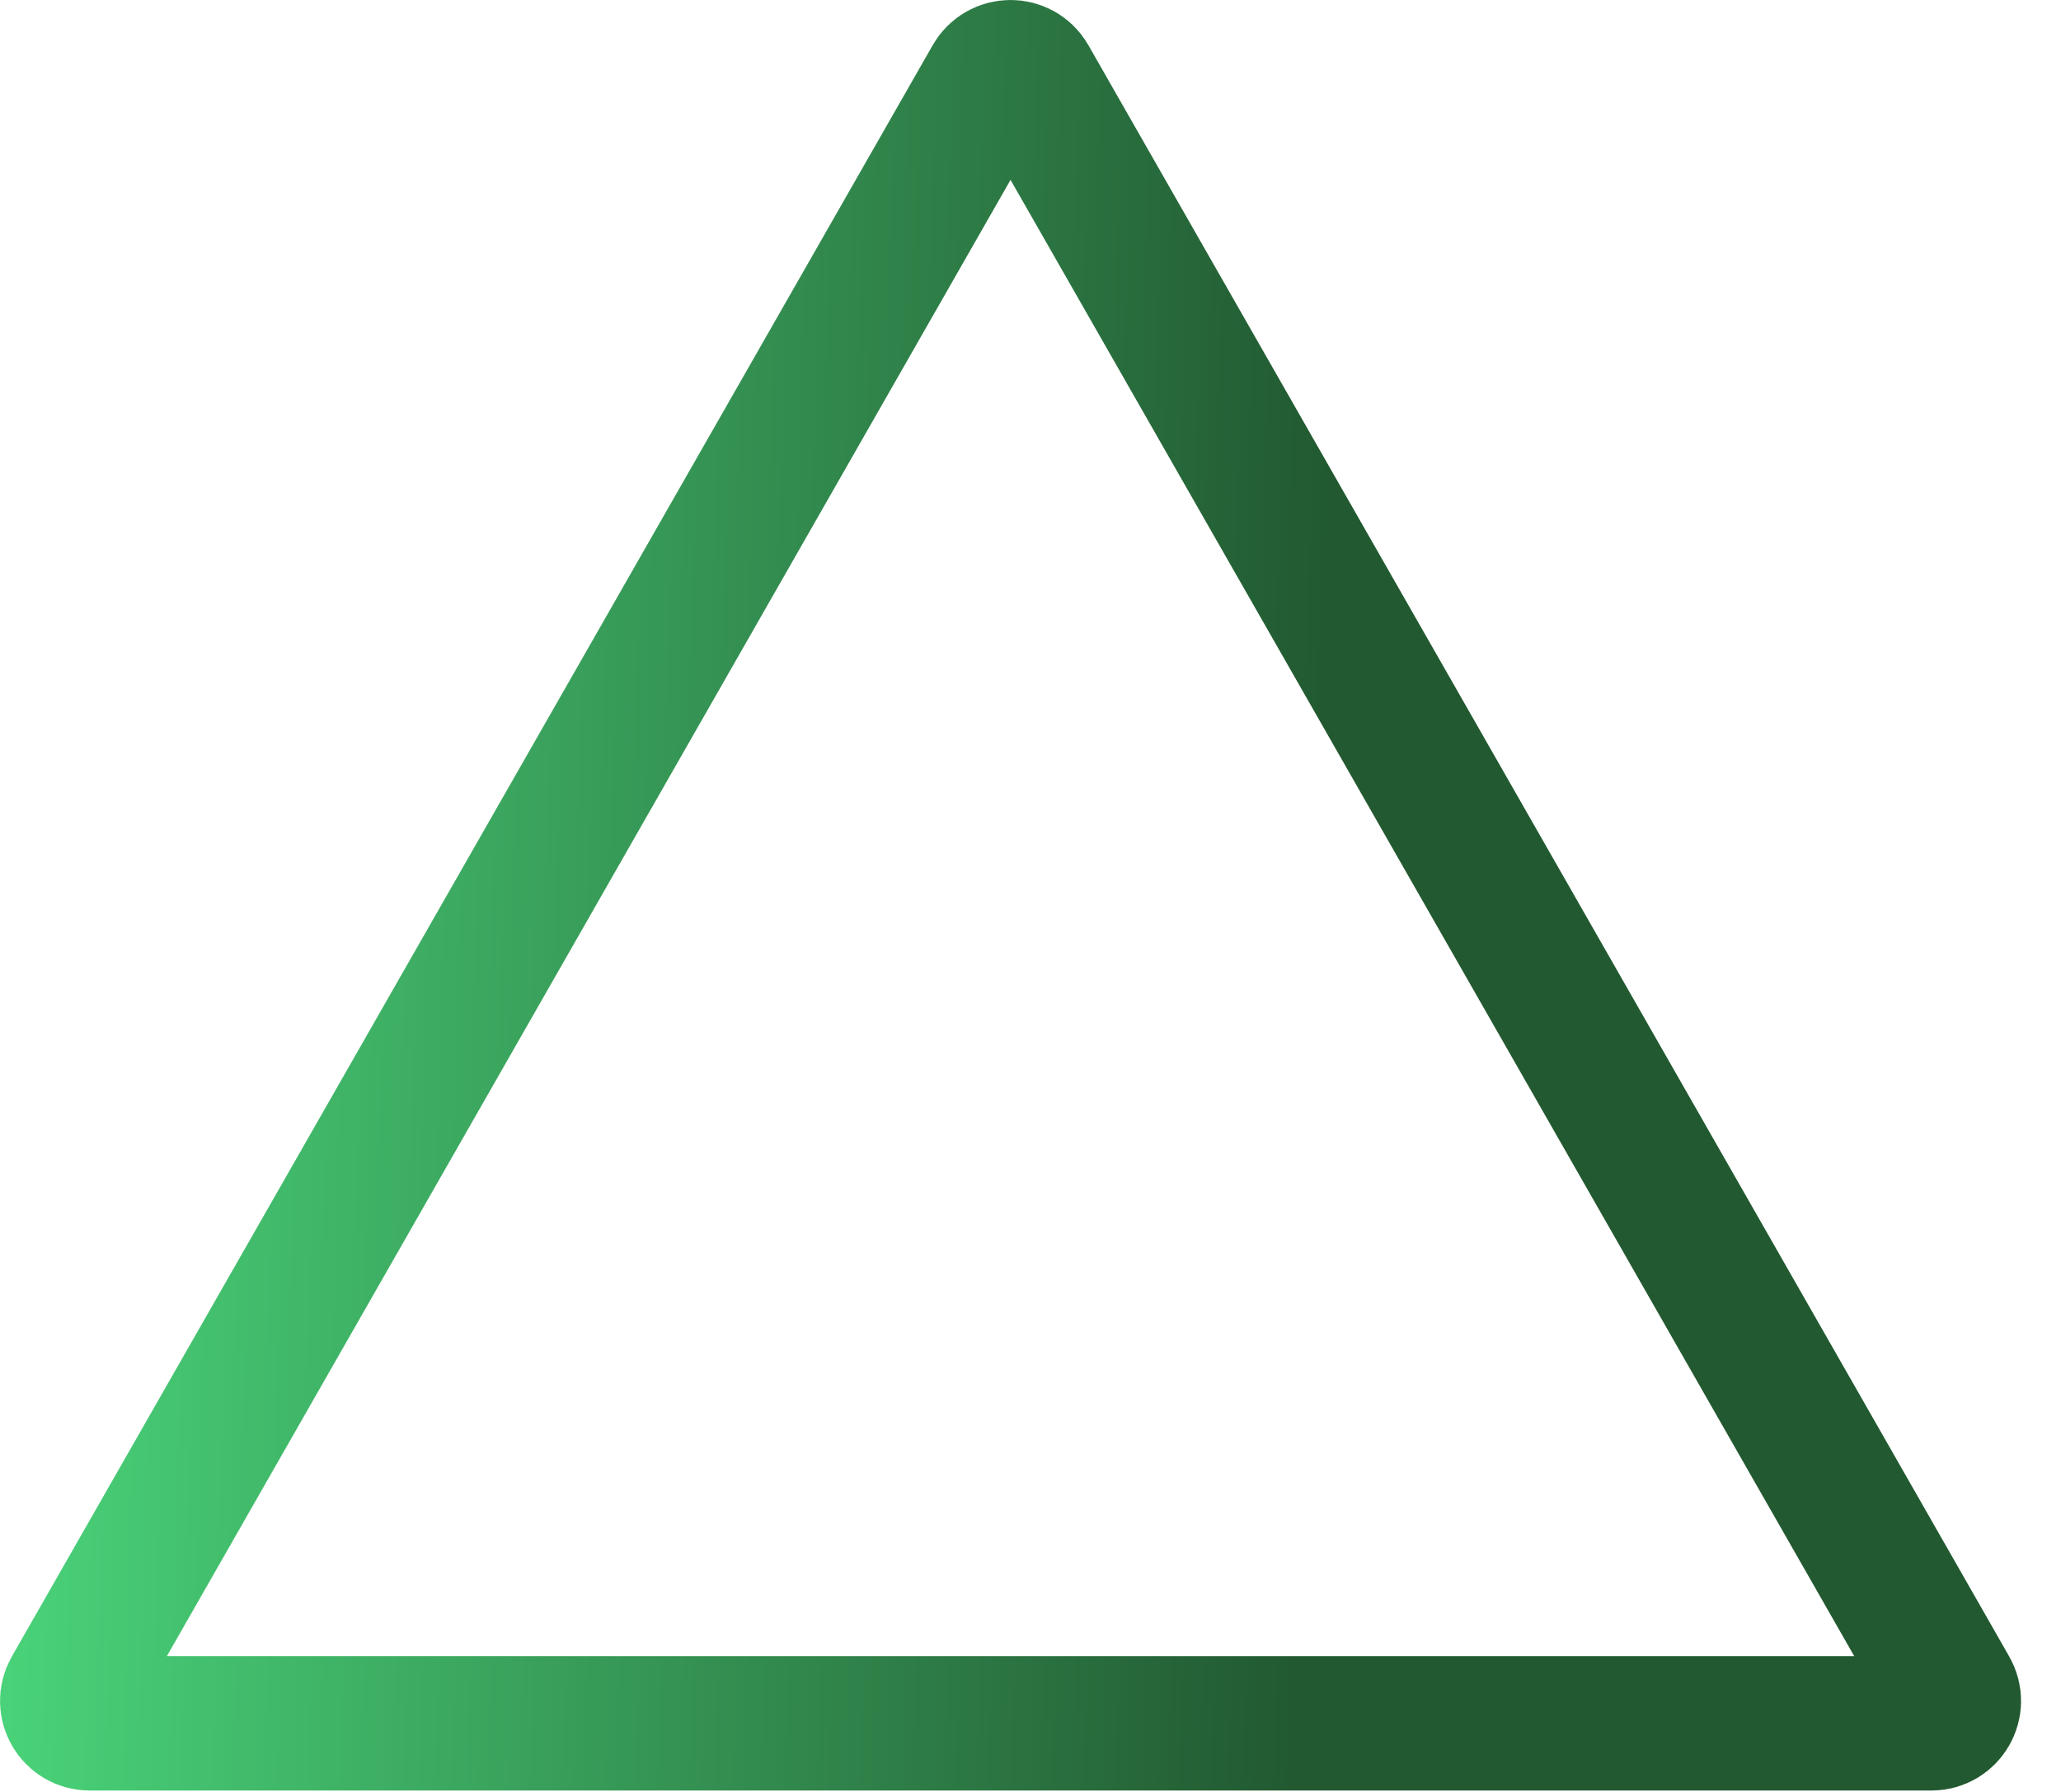 <?xml version="1.0" encoding="UTF-8"?> <svg xmlns="http://www.w3.org/2000/svg" width="46" height="40" viewBox="0 0 46 40" fill="none"><path d="M22.12 1.752C22.312 1.416 22.797 1.416 22.989 1.752L43.542 37.721C43.733 38.054 43.492 38.469 43.108 38.469H2.001C1.617 38.469 1.377 38.054 1.567 37.721L22.12 1.752Z" stroke="url(#paint0_linear_96_765)" stroke-width="3"></path><defs><linearGradient id="paint0_linear_96_765" x1="-1.445" y1="18.969" x2="38.95" y2="20.131" gradientUnits="userSpaceOnUse"><stop stop-color="#4CDB7E"></stop><stop offset="0.763" stop-color="#225931"></stop></linearGradient></defs></svg> 